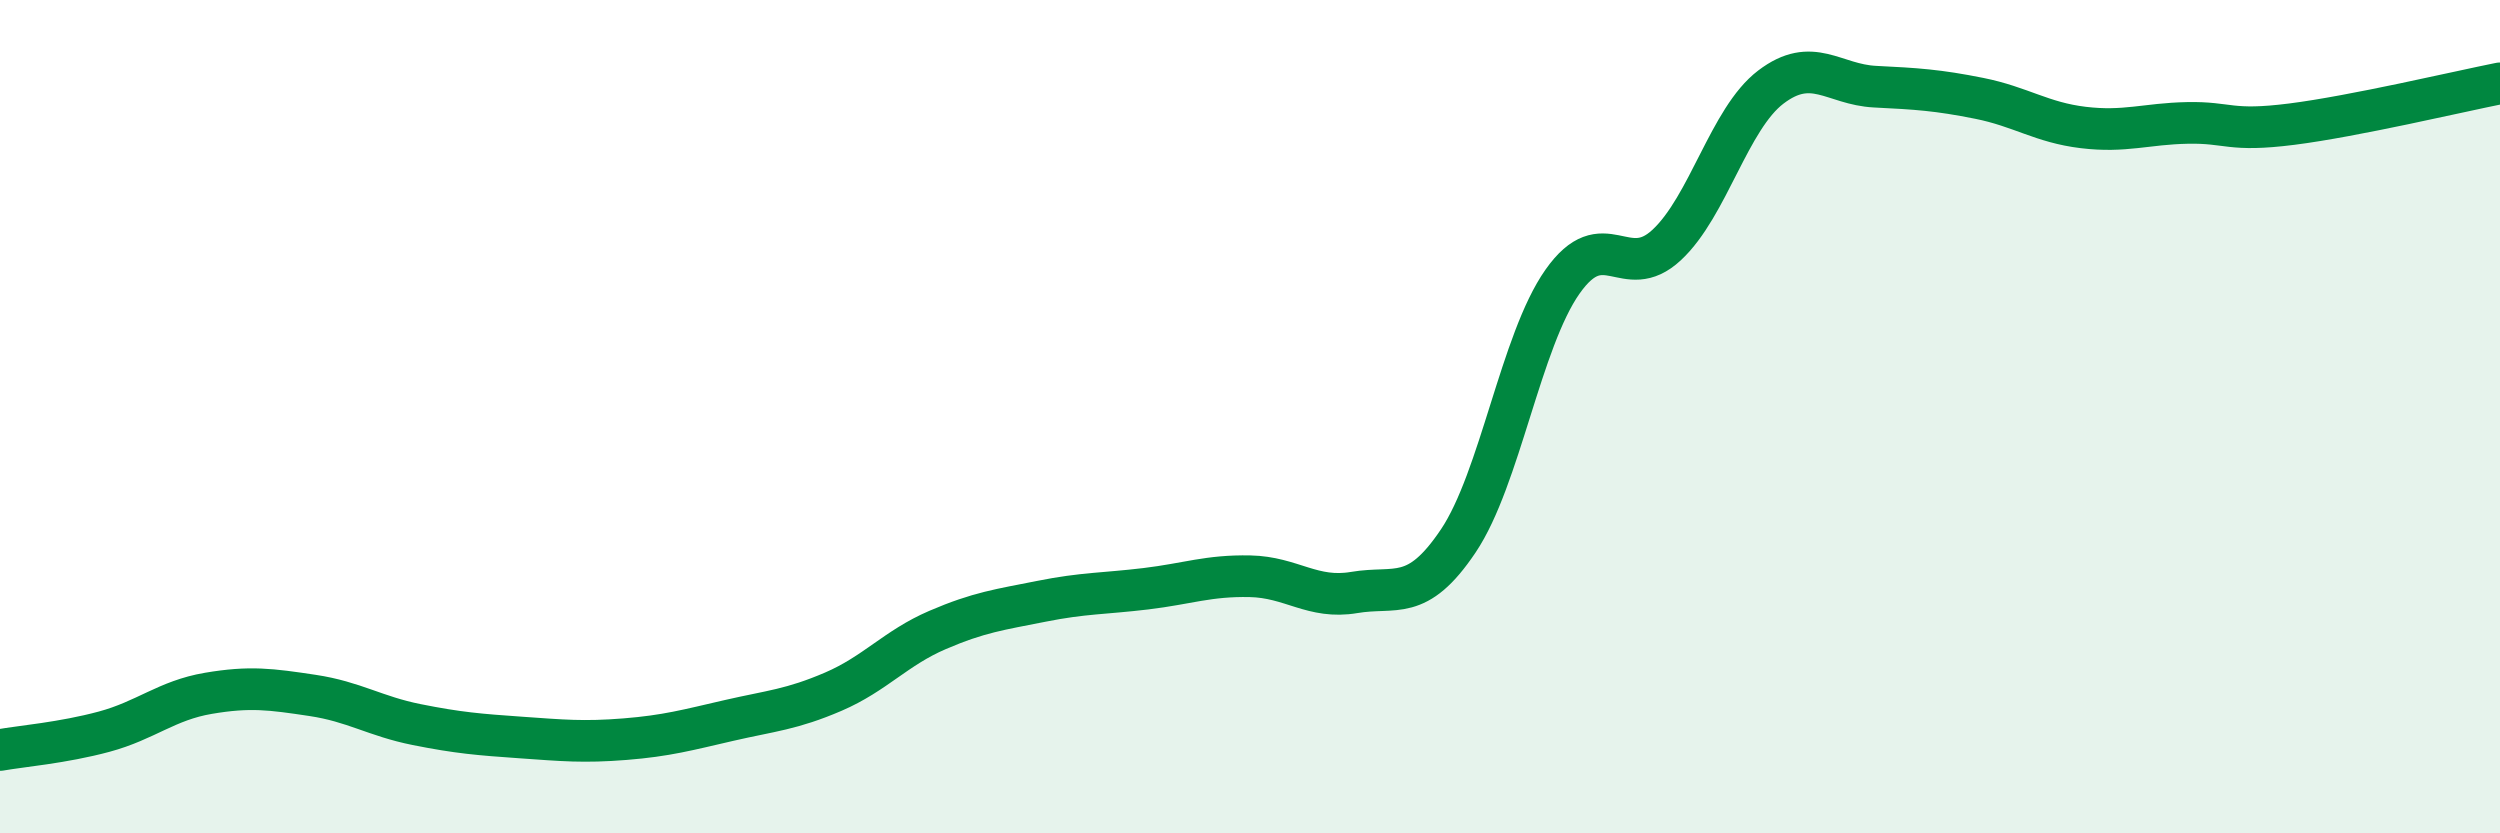 
    <svg width="60" height="20" viewBox="0 0 60 20" xmlns="http://www.w3.org/2000/svg">
      <path
        d="M 0,18 C 0.5,17.91 1.5,17.83 2.5,17.56 C 3.5,17.29 4,16.81 5,16.64 C 6,16.47 6.5,16.54 7.5,16.69 C 8.5,16.84 9,17.19 10,17.39 C 11,17.59 11.5,17.63 12.5,17.7 C 13.5,17.77 14,17.82 15,17.74 C 16,17.66 16.5,17.52 17.5,17.29 C 18.5,17.06 19,17.03 20,16.6 C 21,16.17 21.5,15.55 22.5,15.12 C 23.5,14.69 24,14.63 25,14.43 C 26,14.23 26.5,14.25 27.5,14.13 C 28.5,14.01 29,13.81 30,13.83 C 31,13.85 31.5,14.39 32.5,14.22 C 33.5,14.05 34,14.47 35,12.98 C 36,11.49 36.5,8.18 37.5,6.76 C 38.5,5.34 39,6.81 40,5.88 C 41,4.95 41.5,2.85 42.5,2.09 C 43.5,1.33 44,2.03 45,2.08 C 46,2.13 46.5,2.16 47.5,2.36 C 48.5,2.56 49,2.94 50,3.06 C 51,3.18 51.5,2.97 52.5,2.95 C 53.5,2.93 53.5,3.17 55,2.98 C 56.5,2.79 59,2.2 60,2L60 20L0 20Z"
        fill="#008740"
        opacity="0.1"
        stroke-linecap="round"
        stroke-linejoin="round"
      />
      <path
        d="M 0,18 C 0.5,17.91 1.5,17.83 2.5,17.56 C 3.5,17.29 4,16.81 5,16.64 C 6,16.47 6.5,16.54 7.5,16.69 C 8.5,16.84 9,17.19 10,17.39 C 11,17.59 11.5,17.63 12.5,17.7 C 13.5,17.77 14,17.82 15,17.74 C 16,17.66 16.5,17.52 17.5,17.29 C 18.5,17.06 19,17.03 20,16.6 C 21,16.17 21.5,15.55 22.5,15.12 C 23.5,14.69 24,14.63 25,14.43 C 26,14.23 26.5,14.25 27.5,14.13 C 28.5,14.01 29,13.81 30,13.83 C 31,13.85 31.5,14.39 32.5,14.22 C 33.5,14.05 34,14.47 35,12.98 C 36,11.49 36.5,8.18 37.5,6.76 C 38.5,5.34 39,6.81 40,5.88 C 41,4.95 41.5,2.85 42.5,2.09 C 43.5,1.33 44,2.03 45,2.08 C 46,2.13 46.5,2.16 47.5,2.36 C 48.5,2.56 49,2.94 50,3.06 C 51,3.18 51.5,2.97 52.5,2.95 C 53.5,2.93 53.5,3.17 55,2.98 C 56.5,2.79 59,2.2 60,2"
        stroke="#008740"
        stroke-width="1"
        fill="none"
        stroke-linecap="round"
        stroke-linejoin="round"
      />
    </svg>
  